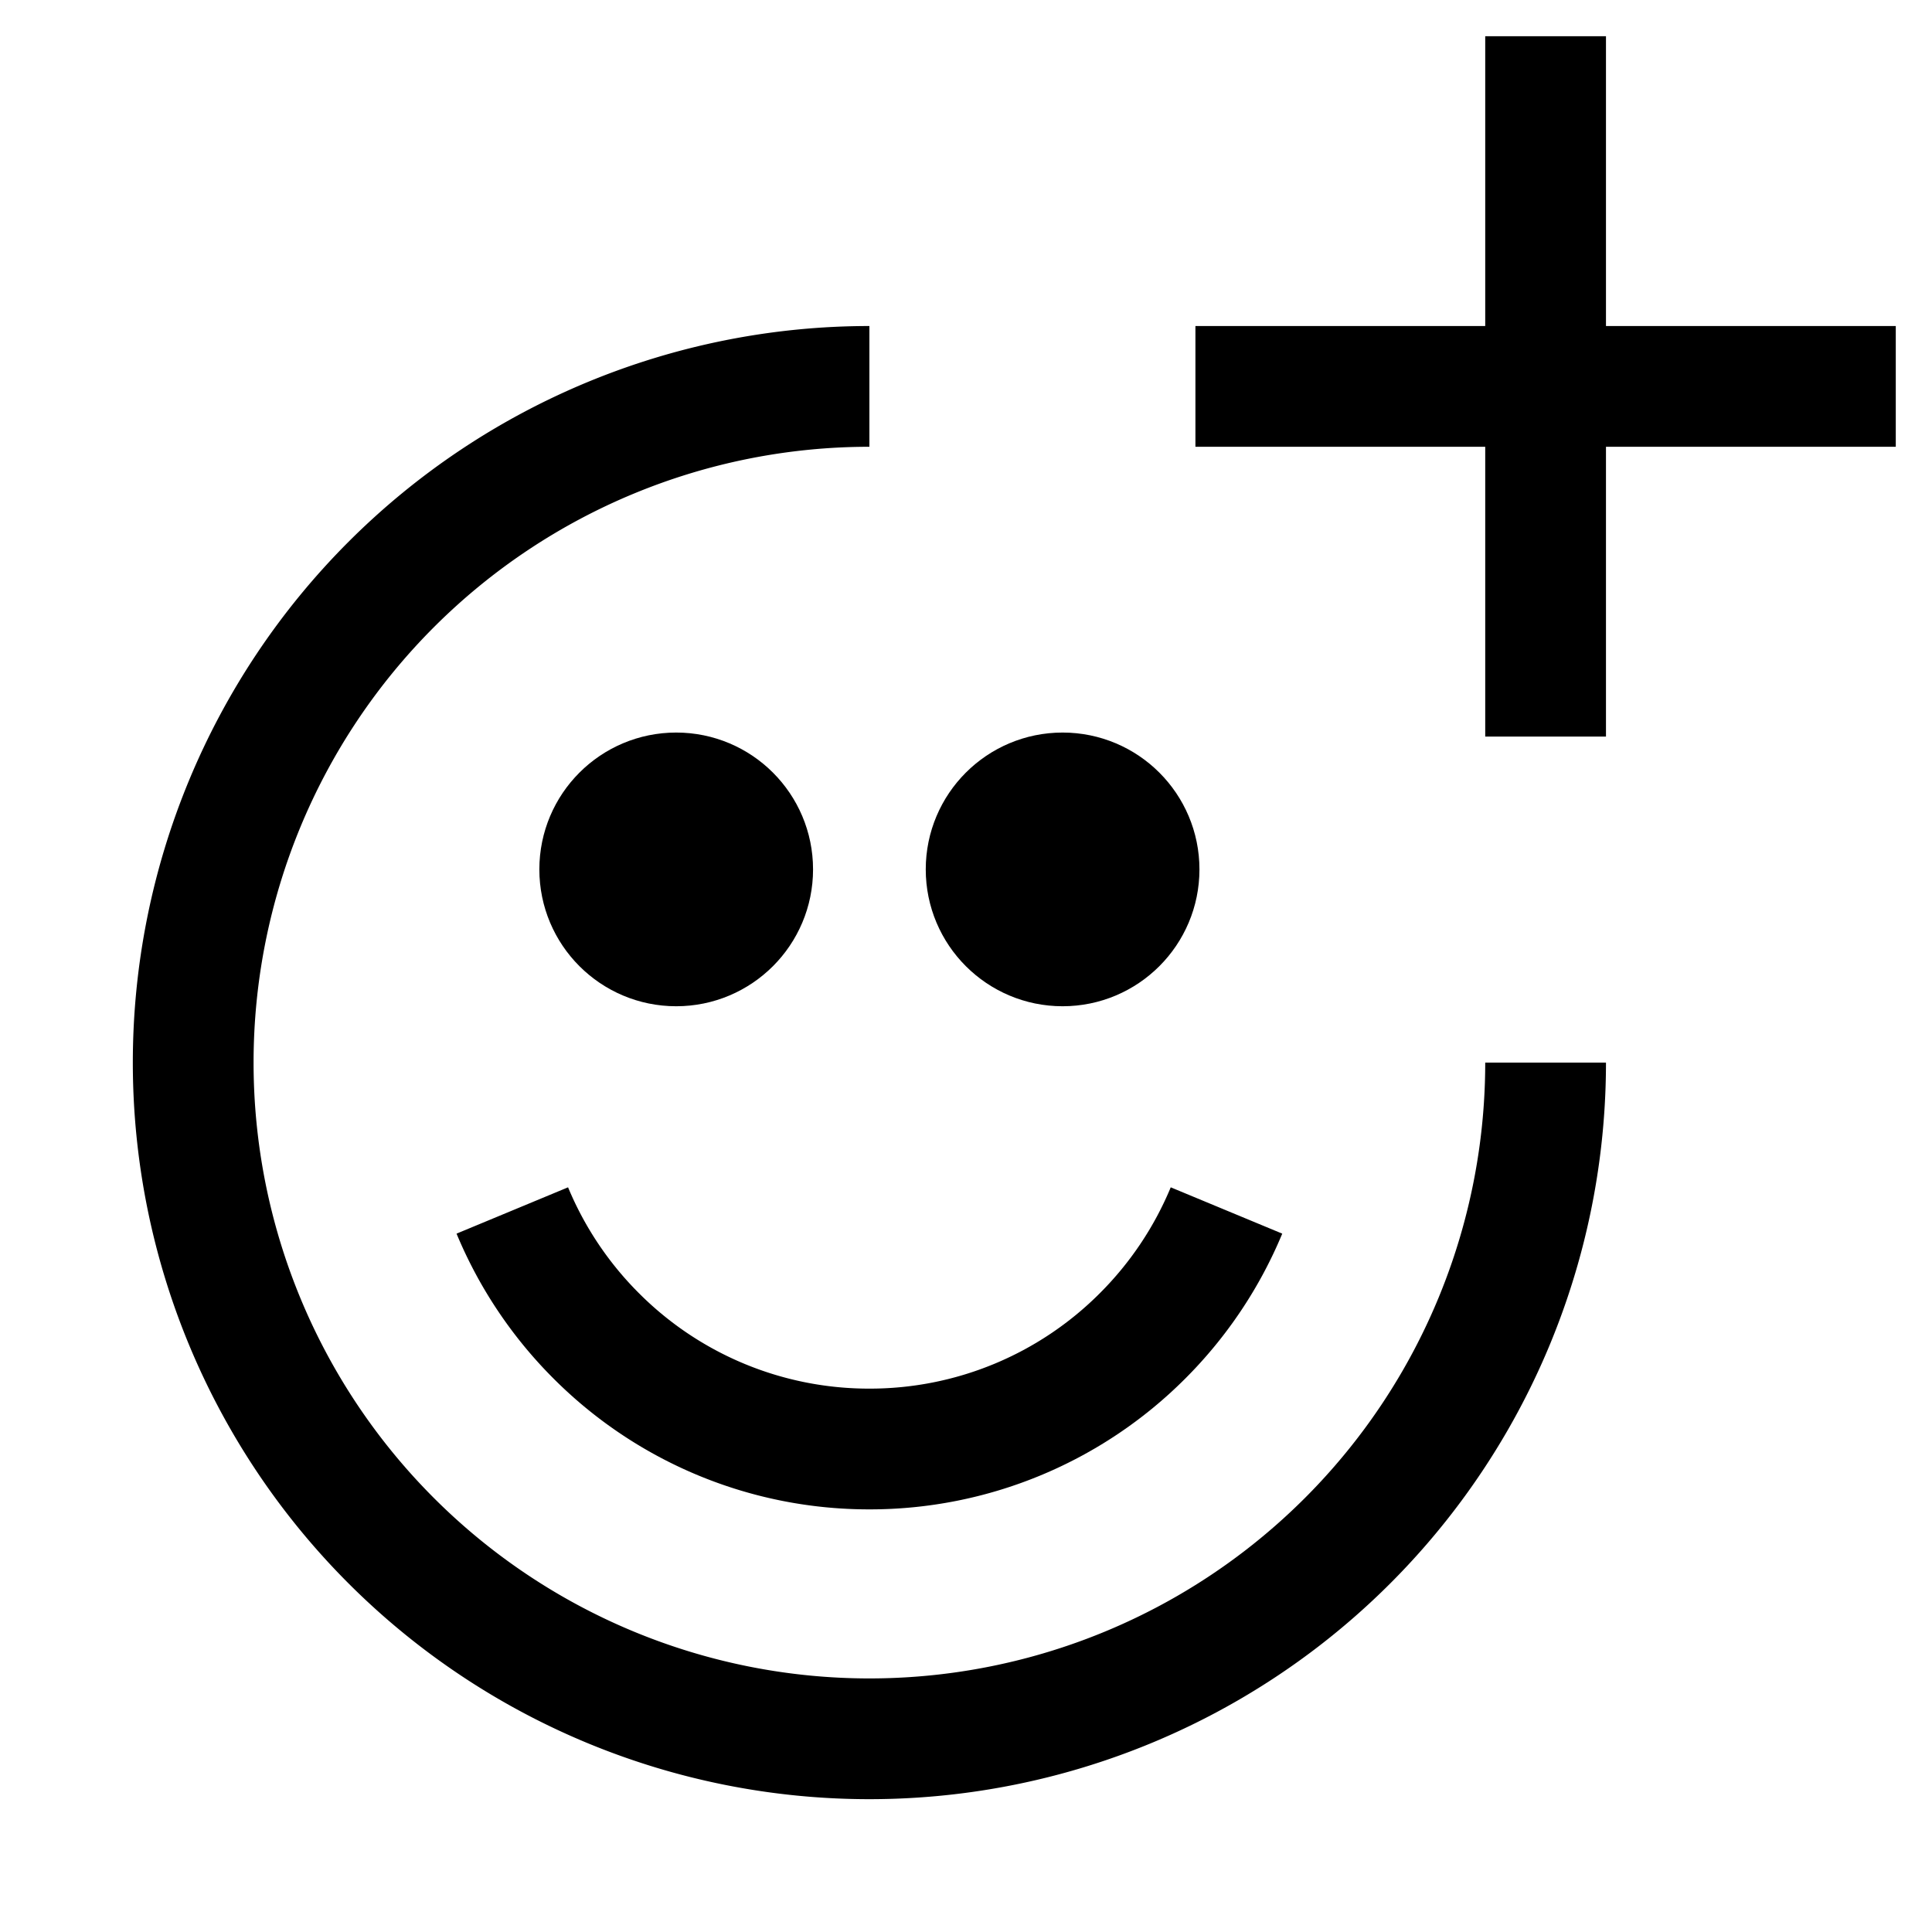 <svg width="24px" height="24px" viewBox="0 0 24 24" id="add-reaction" xmlns="http://www.w3.org/2000/svg">
  <rect id="Rectangle_3" data-name="Rectangle 3" width="24" height="24" fill="none"/>
  <path id="Oval" d="M8.4,0a8.4,8.4,0,0,0,0,16.8h0a8.4,8.4,0,0,0,8.4-8.4" transform="translate(2.4 4.8)" fill="none" stroke="#000" stroke-miterlimit="10" stroke-width="1.5"/>
  <path id="Oval-2" data-name="Oval" d="M0,0A4.807,4.807,0,0,0,1.042,1.557,4.785,4.785,0,0,0,4.436,2.963h0A4.785,4.785,0,0,0,7.83,1.557,4.807,4.807,0,0,0,8.872,0" transform="translate(6.364 15.037)" fill="none" stroke="#000" stroke-miterlimit="10" stroke-width="1.5"/>
  <circle id="Oval-3" data-name="Oval" cx="1.2" cy="1.2" r="1.2" transform="translate(7.2 9.6)" fill="#000" stroke="#000" stroke-width="1"/>
  <circle id="Oval-4" data-name="Oval" cx="1.2" cy="1.2" r="1.2" transform="translate(12 9.6)" fill="#000" stroke="#000" stroke-width="1"/>
  <path id="Line" d="M1.2,0V7.2" transform="translate(18 1.2)" fill="none" stroke="#000" stroke-linecap="square" stroke-miterlimit="10" stroke-width="1.5"/>
  <path id="Line-2" data-name="Line" d="M0,1.2H7.2" transform="translate(15.6 3.6)" fill="none" stroke="#000" stroke-linecap="square" stroke-miterlimit="10" stroke-width="1.5"/>
</svg>
